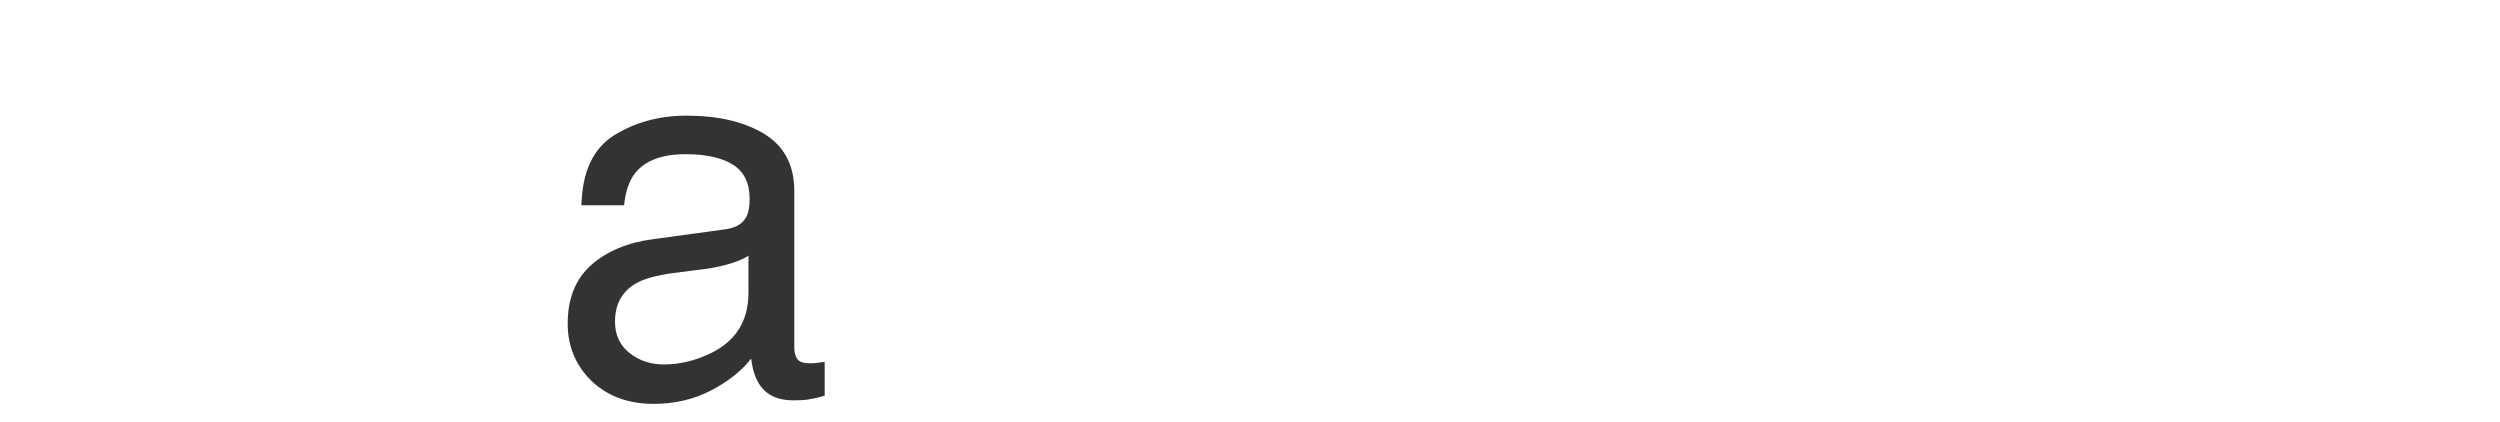 <?xml version="1.0" encoding="utf-8"?>
<!-- Generator: Adobe Illustrator 25.0.0, SVG Export Plug-In . SVG Version: 6.00 Build 0)  -->
<svg version="1.1" id="Capa_1" xmlns="http://www.w3.org/2000/svg" xmlns:xlink="http://www.w3.org/1999/xlink" x="0px" y="0px"
	 viewBox="0 0 856.1 144.6" style="enable-background:new 0 0 856.1 144.6;" xml:space="preserve">
<style type="text/css">
	.st0{fill:#333333;}
	.st1{fill:none;}
</style>
<path class="st0" d="M210.6,110.2c0,4.5,1.7,8.1,5,10.7s7.2,3.9,11.7,3.9c5.5,0,10.8-1.3,16-3.8c8.7-4.2,13-11.1,13-20.8V87.6
	c-1.9,1.2-4.4,2.2-7.4,3s-6,1.4-8.9,1.7l-9.5,1.2c-5.7,0.8-9.9,1.9-12.8,3.6C213,99.8,210.6,104.2,210.6,110.2z M248.5,78.5
	c3.6-0.5,6-2,7.2-4.5c0.7-1.4,1-3.4,1-6c0-5.3-1.9-9.2-5.7-11.6c-3.8-2.4-9.2-3.6-16.2-3.6c-8.2,0-14,2.2-17.4,6.6
	c-1.9,2.4-3.2,6.1-3.7,10.9h-14.6c0.3-11.5,4-19.4,11.1-23.9c7.2-4.5,15.5-6.8,24.9-6.8c10.9,0,19.8,2.1,26.7,6.3
	c6.8,4.2,10.2,10.7,10.2,19.5V119c0,1.6,0.3,2.9,1,3.9s2.1,1.5,4.3,1.5c0.7,0,1.5,0,2.3-0.1c0.9-0.1,1.8-0.3,2.8-0.4v11.6
	c-2.4,0.7-4.3,1.1-5.6,1.3c-1.3,0.2-3,0.3-5.2,0.3c-5.4,0-9.3-1.9-11.7-5.7c-1.3-2-2.2-4.9-2.7-8.6c-3.2,4.2-7.8,7.8-13.7,10.9
	c-6,3.1-12.5,4.6-19.7,4.6c-8.6,0-15.7-2.6-21.2-7.8c-5.4-5.3-8.2-11.8-8.2-19.7c0-8.6,2.7-15.3,8.1-20.1c5.4-4.7,12.5-7.7,21.2-8.8
	L248.5,78.5z"/>
<rect y="0" class="st1" width="856.1" height="144.6"/>
</svg>
